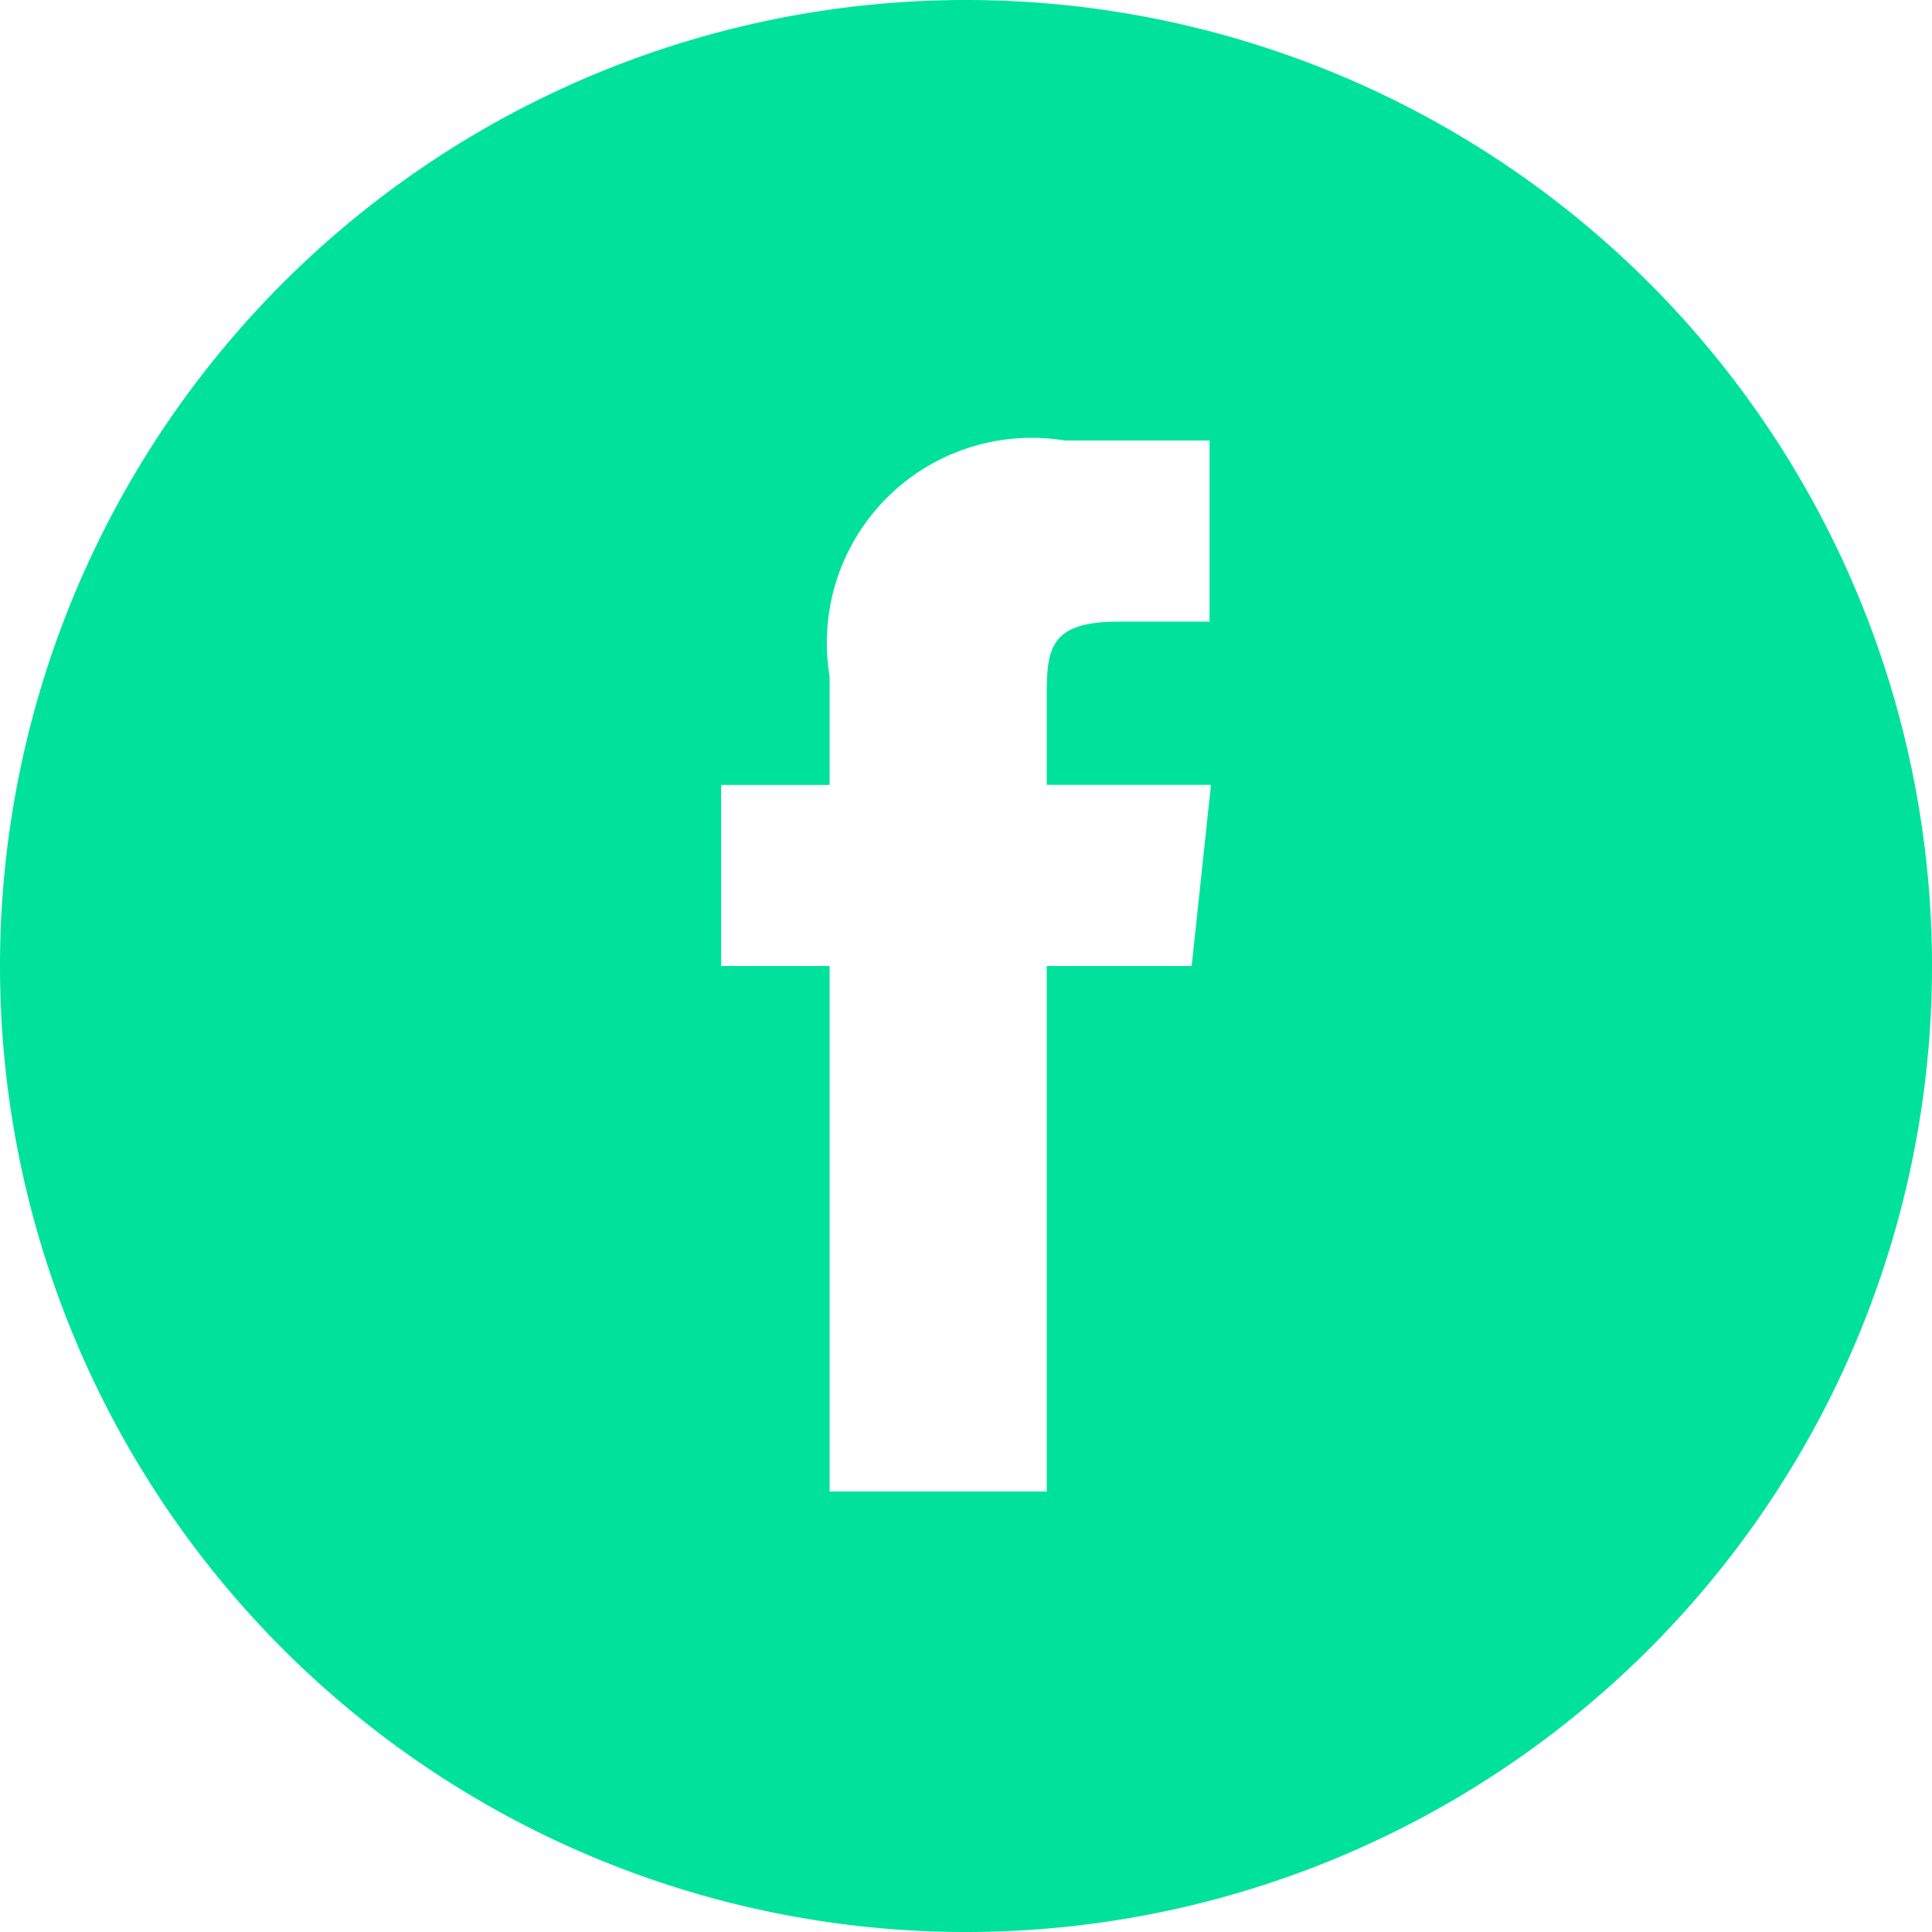 <svg xmlns="http://www.w3.org/2000/svg" width="20" height="20" viewBox="0 0 20 20"><path d="M12.588,19.44h2.248V14h1.5l.2-1.875h-1.7l0-.939c0-.489.047-.751.748-.751h.937V8.56h-1.5A2.121,2.121,0,0,0,12.588,11v1.126H11.465V14h1.123ZM14,24A10,10,0,1,1,24,14,10,10,0,0,1,14,24Z" transform="translate(-4 -4)" fill="#00e29c" fill-rule="evenodd"/></svg>